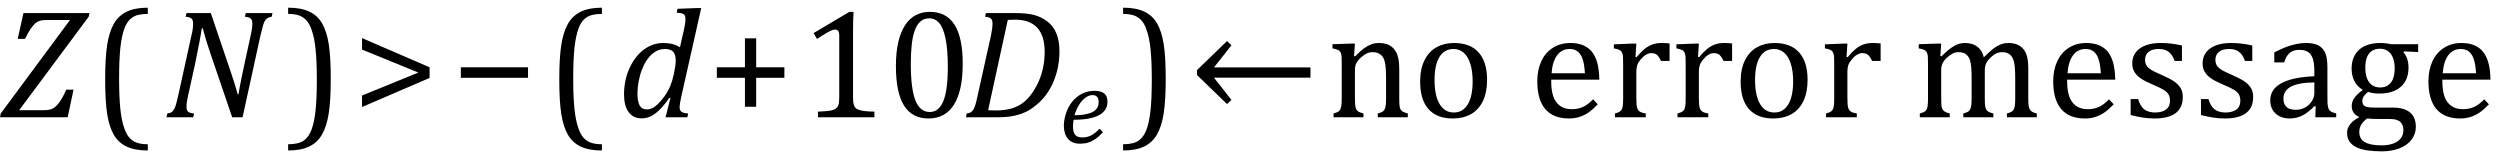 <?xml version="1.0" encoding="UTF-8" standalone="no"?><svg xmlns="http://www.w3.org/2000/svg" xmlns:xlink="http://www.w3.org/1999/xlink" stroke-dasharray="none" shape-rendering="auto" font-family="'Dialog'" width="319.813" text-rendering="auto" fill-opacity="1" contentScriptType="text/ecmascript" color-interpolation="auto" color-rendering="auto" preserveAspectRatio="xMidYMid meet" font-size="12" fill="black" stroke="black" image-rendering="auto" stroke-miterlimit="10" zoomAndPan="magnify" version="1.0" stroke-linecap="square" stroke-linejoin="miter" contentStyleType="text/css" font-style="normal" height="20" stroke-width="1" stroke-dashoffset="0" font-weight="normal" stroke-opacity="1" y="-5"><!--Converted from MathML using JEuclid--><defs id="genericDefs"/><g><g text-rendering="optimizeLegibility" transform="translate(0.141,15)" color-rendering="optimizeQuality" color-interpolation="linearRGB" image-rendering="optimizeQuality"><path d="M2.312 -0.906 L5.438 -0.906 Q5.875 -0.906 6.148 -0.961 Q6.422 -1.016 6.633 -1.133 Q6.844 -1.25 7.031 -1.43 Q7.219 -1.609 7.406 -1.852 Q7.594 -2.094 7.828 -2.5 Q8.062 -2.906 8.328 -3.531 L9.266 -3.531 L8.516 0 L-0.141 0 L-0.047 -0.484 L8.812 -12.438 L5.828 -12.438 Q5.406 -12.438 5.164 -12.391 Q4.922 -12.344 4.734 -12.25 Q4.547 -12.156 4.406 -12.039 Q4.266 -11.922 4.062 -11.68 Q3.859 -11.438 3.617 -11.055 Q3.375 -10.672 3.062 -10.031 L2.125 -10.031 L2.859 -13.328 L11.312 -13.328 L11.203 -12.859 L2.312 -0.906 Z" stroke="none"/></g><g text-rendering="optimizeLegibility" transform="translate(11.688,15)" color-rendering="optimizeQuality" color-interpolation="linearRGB" image-rendering="optimizeQuality"><path d="M7.219 4.25 Q5.562 4.25 4.508 3.75 Q3.453 3.25 2.867 2.234 Q2.281 1.219 2.023 -0.414 Q1.766 -2.047 1.766 -4.844 Q1.766 -7.625 2.023 -9.266 Q2.281 -10.906 2.867 -11.945 Q3.453 -12.984 4.508 -13.5 Q5.562 -14.016 7.219 -14.016 L7.219 -13.219 Q6.531 -13.219 6 -13.094 Q5.406 -12.953 4.984 -12.562 Q4.516 -12.141 4.234 -11.375 Q3.891 -10.469 3.719 -8.984 Q3.547 -7.406 3.547 -4.922 Q3.547 -2.719 3.695 -1.18 Q3.844 0.359 4.188 1.328 Q4.453 2.156 4.859 2.609 Q5.219 3.016 5.719 3.219 Q6.297 3.453 7.219 3.453 L7.219 4.25 Z" stroke="none"/></g><g text-rendering="optimizeLegibility" transform="translate(20.906,15)" color-rendering="optimizeQuality" color-interpolation="linearRGB" image-rendering="optimizeQuality"><path d="M13.953 -13.328 L13.844 -12.859 Q13.469 -12.781 13.305 -12.68 Q13.141 -12.578 13.008 -12.383 Q12.875 -12.188 12.75 -11.773 Q12.625 -11.359 12.406 -10.422 L10.125 0 L8.797 0 L5.938 -8.375 Q5.422 -9.891 5.031 -11.375 L4.906 -11.375 Q4.844 -10.875 4.578 -9.477 Q4.312 -8.078 4.031 -6.734 L3.172 -2.844 Q3.078 -2.438 3.016 -2.055 Q2.953 -1.672 2.953 -1.312 Q2.953 -0.875 3.18 -0.695 Q3.406 -0.516 3.922 -0.484 L3.812 0 L0.391 0 L0.5 -0.484 Q0.875 -0.531 1.055 -0.664 Q1.234 -0.797 1.367 -1.031 Q1.5 -1.266 1.602 -1.602 Q1.703 -1.938 1.922 -2.906 L3.578 -10.438 Q3.688 -10.844 3.742 -11.227 Q3.797 -11.609 3.797 -12 Q3.797 -12.469 3.562 -12.648 Q3.328 -12.828 2.844 -12.859 L2.953 -13.328 L6.062 -13.328 L8.641 -5.719 Q9.203 -4.078 9.5 -2.953 L9.609 -2.953 Q9.688 -3.547 9.969 -4.93 Q10.25 -6.312 10.484 -7.359 L11.156 -10.438 Q11.234 -10.75 11.305 -11.188 Q11.375 -11.625 11.375 -12 Q11.375 -12.469 11.141 -12.648 Q10.906 -12.828 10.422 -12.859 L10.531 -13.328 L13.953 -13.328 Z" stroke="none"/></g><g text-rendering="optimizeLegibility" transform="translate(36.438,15)" color-rendering="optimizeQuality" color-interpolation="linearRGB" image-rendering="optimizeQuality"><path d="M0.422 -14.016 Q2.078 -14.016 3.133 -13.516 Q4.188 -13.016 4.773 -12 Q5.359 -10.984 5.617 -9.352 Q5.875 -7.719 5.875 -4.922 Q5.875 -2.156 5.617 -0.508 Q5.359 1.141 4.773 2.18 Q4.188 3.219 3.133 3.734 Q2.078 4.25 0.422 4.25 L0.422 3.453 Q1.109 3.453 1.625 3.328 Q2.234 3.188 2.641 2.797 Q3.109 2.375 3.406 1.609 Q3.75 0.703 3.922 -0.781 Q4.094 -2.359 4.094 -4.844 Q4.094 -7.047 3.945 -8.586 Q3.797 -10.125 3.453 -11.094 Q3.188 -11.922 2.781 -12.375 Q2.406 -12.781 1.922 -12.984 Q1.344 -13.219 0.422 -13.219 L0.422 -14.016 Z" stroke="none"/></g><g text-rendering="optimizeLegibility" transform="translate(45.094,15)" color-rendering="optimizeQuality" color-interpolation="linearRGB" image-rendering="optimizeQuality"><path d="M1.219 -1.312 L1.219 -2.781 L8.422 -5.719 L1.219 -8.656 L1.219 -10.125 L9.859 -6.391 L9.859 -5.031 L1.219 -1.312 Z" stroke="none"/></g><g text-rendering="optimizeLegibility" transform="translate(57.719,15)" color-rendering="optimizeQuality" color-interpolation="linearRGB" image-rendering="optimizeQuality"><path d="M1.234 -5.047 L1.234 -6.391 L9.828 -6.391 L9.828 -5.047 L1.234 -5.047 Z" stroke="none"/></g><g text-rendering="optimizeLegibility" transform="translate(69.781,15)" color-rendering="optimizeQuality" color-interpolation="linearRGB" image-rendering="optimizeQuality"><path d="M7.219 4.25 Q5.562 4.25 4.508 3.75 Q3.453 3.25 2.867 2.234 Q2.281 1.219 2.023 -0.414 Q1.766 -2.047 1.766 -4.844 Q1.766 -7.625 2.023 -9.266 Q2.281 -10.906 2.867 -11.945 Q3.453 -12.984 4.508 -13.5 Q5.562 -14.016 7.219 -14.016 L7.219 -13.219 Q6.531 -13.219 6 -13.094 Q5.406 -12.953 4.984 -12.562 Q4.516 -12.141 4.234 -11.375 Q3.891 -10.469 3.719 -8.984 Q3.547 -7.406 3.547 -4.922 Q3.547 -2.719 3.695 -1.18 Q3.844 0.359 4.188 1.328 Q4.453 2.156 4.859 2.609 Q5.219 3.016 5.719 3.219 Q6.297 3.453 7.219 3.453 L7.219 4.25 Z" stroke="none"/></g><g text-rendering="optimizeLegibility" transform="translate(79,15)" color-rendering="optimizeQuality" color-interpolation="linearRGB" image-rendering="optimizeQuality"><path d="M8.5 -11.219 Q8.578 -11.531 8.633 -11.922 Q8.688 -12.312 8.688 -12.609 Q8.688 -12.906 8.586 -13.055 Q8.484 -13.203 8.281 -13.273 Q8.078 -13.344 7.562 -13.375 L7.672 -13.875 L10.125 -13.969 L10.703 -13.969 L8.172 -2.719 Q8.031 -2.094 7.984 -1.797 Q7.938 -1.5 7.938 -1.297 Q7.938 -0.891 8.164 -0.711 Q8.391 -0.531 9.031 -0.484 L8.938 0 L6.141 0 L6.766 -2.453 L6.625 -2.484 Q5.688 -1.125 4.852 -0.492 Q4.016 0.141 3.078 0.141 Q2 0.141 1.414 -0.664 Q0.828 -1.469 0.828 -2.938 Q0.828 -3.875 1.039 -4.82 Q1.25 -5.766 1.688 -6.609 Q2.125 -7.453 2.727 -8.094 Q3.328 -8.734 4.125 -9.117 Q4.922 -9.5 5.859 -9.5 Q6.453 -9.5 6.961 -9.383 Q7.469 -9.266 7.984 -8.953 L8.5 -11.219 ZM7.281 -5.953 Q7.438 -6.656 7.438 -7.281 Q7.438 -8.031 7.109 -8.383 Q6.781 -8.734 6.031 -8.734 Q5.625 -8.734 5.258 -8.602 Q4.891 -8.469 4.508 -8.164 Q4.125 -7.859 3.773 -7.359 Q3.422 -6.859 3.141 -6.148 Q2.859 -5.438 2.703 -4.617 Q2.547 -3.797 2.547 -3.031 Q2.547 -2.016 2.828 -1.508 Q3.109 -1 3.766 -1 Q4.062 -1 4.391 -1.141 Q4.719 -1.281 5.117 -1.648 Q5.516 -2.016 6.031 -2.719 Q6.484 -3.375 6.75 -4.016 Q7.016 -4.656 7.203 -5.531 L7.281 -5.953 Z" stroke="none"/></g><g text-rendering="optimizeLegibility" transform="translate(90.484,15)" color-rendering="optimizeQuality" color-interpolation="linearRGB" image-rendering="optimizeQuality"><path d="M6.25 -5.047 L6.25 -1.344 L4.812 -1.344 L4.812 -5.047 L1.219 -5.047 L1.219 -6.391 L4.812 -6.391 L4.812 -10.094 L6.25 -10.094 L6.25 -6.391 L9.859 -6.391 L9.859 -5.047 L6.25 -5.047 Z" stroke="none"/></g><g text-rendering="optimizeLegibility" transform="translate(102.344,15)" color-rendering="optimizeQuality" color-interpolation="linearRGB" image-rendering="optimizeQuality"><path d="M6.781 -2.547 Q6.781 -1.984 6.852 -1.695 Q6.922 -1.406 7.078 -1.227 Q7.234 -1.047 7.539 -0.945 Q7.844 -0.844 8.305 -0.789 Q8.766 -0.734 9.516 -0.719 L9.516 0 L2.297 0 L2.297 -0.719 Q3.375 -0.766 3.844 -0.844 Q4.312 -0.922 4.555 -1.094 Q4.797 -1.266 4.906 -1.562 Q5.016 -1.859 5.016 -2.547 L5.016 -10.469 Q5.016 -10.859 4.883 -11.039 Q4.75 -11.219 4.484 -11.219 Q4.172 -11.219 3.594 -10.898 Q3.016 -10.578 2.172 -10.016 L1.734 -10.766 L6.312 -13.484 L6.844 -13.484 Q6.781 -12.547 6.781 -10.891 L6.781 -2.547 ZM16.438 0.156 Q14.328 0.156 13.297 -1.508 Q12.266 -3.172 12.266 -6.547 Q12.266 -8.344 12.578 -9.648 Q12.891 -10.953 13.461 -11.812 Q14.031 -12.672 14.836 -13.078 Q15.641 -13.484 16.594 -13.484 Q18.719 -13.484 19.766 -11.836 Q20.812 -10.188 20.812 -6.844 Q20.812 -3.391 19.695 -1.617 Q18.578 0.156 16.438 0.156 ZM14.172 -6.844 Q14.172 -3.656 14.758 -2.164 Q15.344 -0.672 16.594 -0.672 Q17.766 -0.672 18.336 -2.078 Q18.906 -3.484 18.906 -6.422 Q18.906 -8.656 18.617 -10.055 Q18.328 -11.453 17.805 -12.055 Q17.281 -12.656 16.531 -12.656 Q15.859 -12.656 15.406 -12.258 Q14.953 -11.859 14.68 -11.109 Q14.406 -10.359 14.289 -9.273 Q14.172 -8.188 14.172 -6.844 Z" stroke="none"/></g><g text-rendering="optimizeLegibility" transform="translate(123.156,15)" color-rendering="optimizeQuality" color-interpolation="linearRGB" image-rendering="optimizeQuality"><path d="M6.672 -13.328 Q8.141 -13.328 9.062 -13.102 Q9.984 -12.875 10.781 -12.289 Q11.578 -11.703 11.977 -10.734 Q12.375 -9.766 12.375 -8.438 Q12.375 -7.125 12.07 -5.922 Q11.766 -4.719 11.203 -3.711 Q10.641 -2.703 9.844 -1.953 Q9.047 -1.203 8.305 -0.805 Q7.562 -0.406 6.648 -0.203 Q5.734 0 4.516 0 L0.406 0 L0.516 -0.484 Q0.891 -0.531 1.078 -0.664 Q1.266 -0.797 1.391 -1.031 Q1.516 -1.266 1.625 -1.602 Q1.734 -1.938 1.938 -2.906 L3.609 -10.438 Q3.703 -10.875 3.758 -11.289 Q3.812 -11.703 3.812 -12 Q3.812 -12.469 3.578 -12.648 Q3.344 -12.828 2.859 -12.859 L2.969 -13.328 L6.672 -13.328 ZM3.25 -0.906 Q3.531 -0.875 4.328 -0.875 Q5.312 -0.875 6.117 -1.086 Q6.922 -1.297 7.602 -1.773 Q8.281 -2.25 8.836 -3.039 Q9.391 -3.828 9.742 -4.641 Q10.094 -5.453 10.289 -6.391 Q10.484 -7.328 10.484 -8.375 Q10.484 -10.422 9.531 -11.453 Q8.578 -12.484 6.703 -12.484 Q6.266 -12.484 5.766 -12.453 L3.25 -0.906 Z" stroke="none"/></g><g text-rendering="optimizeLegibility" transform="translate(135.531,18.273)" color-rendering="optimizeQuality" color-interpolation="linearRGB" image-rendering="optimizeQuality"><path d="M5.562 -1.359 Q5.062 -0.812 4.594 -0.492 Q4.125 -0.172 3.664 -0.031 Q3.203 0.109 2.641 0.109 Q2.094 0.109 1.703 -0.062 Q1.312 -0.234 1.062 -0.539 Q0.812 -0.844 0.688 -1.266 Q0.562 -1.688 0.562 -2.188 Q0.562 -2.906 0.828 -3.75 Q1.094 -4.594 1.625 -5.258 Q2.156 -5.922 2.898 -6.289 Q3.641 -6.656 4.484 -6.656 Q5.312 -6.656 5.727 -6.32 Q6.141 -5.984 6.141 -5.266 Q6.141 -4.109 5.047 -3.531 Q3.953 -2.953 1.812 -2.953 Q1.734 -2.531 1.734 -2.062 Q1.734 -1.344 2.016 -1.016 Q2.297 -0.688 2.922 -0.688 Q3.562 -0.688 4.07 -0.961 Q4.578 -1.234 5.141 -1.812 L5.562 -1.359 ZM1.922 -3.531 Q2.562 -3.531 3.031 -3.602 Q3.5 -3.672 3.844 -3.781 Q4.188 -3.891 4.414 -4.047 Q4.641 -4.203 4.773 -4.391 Q4.906 -4.578 4.961 -4.789 Q5.016 -5 5.016 -5.219 Q5.016 -5.641 4.82 -5.875 Q4.625 -6.109 4.234 -6.109 Q3.766 -6.109 3.305 -5.766 Q2.844 -5.422 2.492 -4.836 Q2.141 -4.25 1.922 -3.531 Z" stroke="none"/></g><g text-rendering="optimizeLegibility" transform="translate(143.25,15)" color-rendering="optimizeQuality" color-interpolation="linearRGB" image-rendering="optimizeQuality"><path d="M0.422 -14.016 Q2.078 -14.016 3.133 -13.516 Q4.188 -13.016 4.773 -12 Q5.359 -10.984 5.617 -9.352 Q5.875 -7.719 5.875 -4.922 Q5.875 -2.156 5.617 -0.508 Q5.359 1.141 4.773 2.18 Q4.188 3.219 3.133 3.734 Q2.078 4.25 0.422 4.25 L0.422 3.453 Q1.109 3.453 1.625 3.328 Q2.234 3.188 2.641 2.797 Q3.109 2.375 3.406 1.609 Q3.75 0.703 3.922 -0.781 Q4.094 -2.359 4.094 -4.844 Q4.094 -7.047 3.945 -8.586 Q3.797 -10.125 3.453 -11.094 Q3.188 -11.922 2.781 -12.375 Q2.406 -12.781 1.922 -12.984 Q1.344 -13.219 0.422 -13.219 L0.422 -14.016 Z" stroke="none"/></g><g text-rendering="optimizeLegibility" transform="translate(152,15)" color-rendering="optimizeQuality" color-interpolation="linearRGB" image-rendering="optimizeQuality"><path d="M15.641 -5.062 L3.297 -5.062 L5.531 -2.219 L4.969 -1.688 L1.125 -5.406 L1.125 -6.031 L4.969 -9.75 L5.531 -9.203 L3.297 -6.375 L15.641 -6.375 L15.641 -5.062 Z" stroke="none"/></g><g text-rendering="optimizeLegibility" transform="translate(169.641,15)" color-rendering="optimizeQuality" color-interpolation="linearRGB" image-rendering="optimizeQuality"><path d="M10.453 0 L6.609 0 L6.609 -0.484 Q7 -0.594 7.164 -0.68 Q7.328 -0.766 7.438 -0.922 Q7.547 -1.078 7.609 -1.406 Q7.672 -1.734 7.672 -2.406 L7.672 -4.969 Q7.672 -5.641 7.633 -6.203 Q7.594 -6.766 7.5 -7.117 Q7.406 -7.469 7.281 -7.672 Q7.156 -7.875 6.969 -8.016 Q6.781 -8.156 6.547 -8.242 Q6.312 -8.328 5.938 -8.328 Q5.562 -8.328 5.219 -8.172 Q4.875 -8.016 4.461 -7.648 Q4.047 -7.281 3.867 -6.914 Q3.688 -6.547 3.688 -6.078 L3.688 -2.438 Q3.688 -1.609 3.766 -1.281 Q3.844 -0.953 4.062 -0.781 Q4.281 -0.609 4.781 -0.484 L4.781 0 L0.953 0 L0.953 -0.484 Q1.328 -0.594 1.492 -0.68 Q1.656 -0.766 1.766 -0.922 Q1.875 -1.078 1.938 -1.406 Q2 -1.734 2 -2.406 L2 -6.672 Q2 -7.297 1.984 -7.68 Q1.969 -8.062 1.852 -8.289 Q1.734 -8.516 1.492 -8.625 Q1.25 -8.734 0.812 -8.812 L0.812 -9.344 L3.094 -9.422 L3.688 -9.422 L3.578 -7.828 L3.719 -7.797 Q4.438 -8.531 4.883 -8.844 Q5.328 -9.156 5.781 -9.328 Q6.234 -9.5 6.75 -9.5 Q7.281 -9.5 7.695 -9.375 Q8.109 -9.25 8.422 -8.992 Q8.734 -8.734 8.945 -8.359 Q9.156 -7.984 9.258 -7.461 Q9.359 -6.938 9.359 -6.125 L9.359 -2.438 Q9.359 -1.766 9.398 -1.461 Q9.438 -1.156 9.531 -0.992 Q9.625 -0.828 9.812 -0.719 Q10 -0.609 10.453 -0.484 L10.453 0 ZM16.203 0.156 Q14.172 0.156 13.102 -1.039 Q12.031 -2.234 12.031 -4.578 Q12.031 -6.188 12.594 -7.305 Q13.156 -8.422 14.133 -8.961 Q15.109 -9.5 16.359 -9.5 Q18.438 -9.5 19.516 -8.289 Q20.594 -7.078 20.594 -4.797 Q20.594 -3.172 20.055 -2.062 Q19.516 -0.953 18.531 -0.398 Q17.547 0.156 16.203 0.156 ZM13.875 -4.781 Q13.875 -2.781 14.516 -1.695 Q15.156 -0.609 16.344 -0.609 Q17 -0.609 17.461 -0.93 Q17.922 -1.25 18.203 -1.789 Q18.484 -2.328 18.617 -3.031 Q18.75 -3.734 18.75 -4.516 Q18.75 -5.953 18.43 -6.898 Q18.109 -7.844 17.562 -8.289 Q17.016 -8.734 16.312 -8.734 Q15.125 -8.734 14.5 -7.711 Q13.875 -6.688 13.875 -4.781 ZM34.75 -1.656 Q34.125 -1 33.602 -0.633 Q33.078 -0.266 32.453 -0.055 Q31.828 0.156 31.078 0.156 Q29.062 0.156 28.039 -1.047 Q27.016 -2.25 27.016 -4.609 Q27.016 -6.062 27.539 -7.18 Q28.062 -8.297 29.031 -8.898 Q30 -9.5 31.25 -9.5 Q32.234 -9.5 32.93 -9.188 Q33.625 -8.875 34.039 -8.336 Q34.453 -7.797 34.688 -6.969 Q34.922 -6.141 34.953 -4.812 L28.797 -4.812 L28.797 -4.641 Q28.797 -3.484 29.055 -2.703 Q29.312 -1.922 29.906 -1.477 Q30.5 -1.031 31.438 -1.031 Q32.234 -1.031 32.875 -1.328 Q33.516 -1.625 34.156 -2.297 L34.75 -1.656 ZM33.109 -5.625 Q33.047 -6.688 32.844 -7.352 Q32.641 -8.016 32.234 -8.375 Q31.828 -8.734 31.156 -8.734 Q30.156 -8.734 29.555 -7.93 Q28.953 -7.125 28.844 -5.625 L33.109 -5.625 ZM39.578 -7.719 L39.719 -7.688 Q40.266 -8.344 40.719 -8.719 Q41.172 -9.094 41.703 -9.297 Q42.234 -9.5 42.922 -9.5 Q43.484 -9.5 43.938 -9.438 L43.938 -7.203 L42.844 -7.203 Q42.609 -7.719 42.344 -7.961 Q42.078 -8.203 41.609 -8.203 Q41.266 -8.203 40.922 -8 Q40.578 -7.797 40.25 -7.406 Q39.922 -7.016 39.805 -6.672 Q39.688 -6.328 39.688 -5.859 L39.688 -2.438 Q39.688 -1.547 39.789 -1.211 Q39.891 -0.875 40.141 -0.719 Q40.391 -0.562 40.891 -0.484 L40.891 0 L36.953 0 L36.953 -0.484 Q37.328 -0.594 37.492 -0.68 Q37.656 -0.766 37.773 -0.922 Q37.891 -1.078 37.945 -1.406 Q38 -1.734 38 -2.406 L38 -6.672 Q38 -7.297 37.984 -7.68 Q37.969 -8.062 37.852 -8.289 Q37.734 -8.516 37.492 -8.625 Q37.25 -8.734 36.812 -8.812 L36.812 -9.328 L39.094 -9.422 L39.688 -9.422 L39.578 -7.719 ZM47.578 -7.719 L47.719 -7.688 Q48.266 -8.344 48.719 -8.719 Q49.172 -9.094 49.703 -9.297 Q50.234 -9.5 50.922 -9.5 Q51.484 -9.5 51.938 -9.438 L51.938 -7.203 L50.844 -7.203 Q50.609 -7.719 50.344 -7.961 Q50.078 -8.203 49.609 -8.203 Q49.266 -8.203 48.922 -8 Q48.578 -7.797 48.25 -7.406 Q47.922 -7.016 47.805 -6.672 Q47.688 -6.328 47.688 -5.859 L47.688 -2.438 Q47.688 -1.547 47.789 -1.211 Q47.891 -0.875 48.141 -0.719 Q48.391 -0.562 48.891 -0.484 L48.891 0 L44.953 0 L44.953 -0.484 Q45.328 -0.594 45.492 -0.68 Q45.656 -0.766 45.773 -0.922 Q45.891 -1.078 45.945 -1.406 Q46 -1.734 46 -2.406 L46 -6.672 Q46 -7.297 45.984 -7.68 Q45.969 -8.062 45.852 -8.289 Q45.734 -8.516 45.492 -8.625 Q45.25 -8.734 44.812 -8.812 L44.812 -9.328 L47.094 -9.422 L47.688 -9.422 L47.578 -7.719 ZM57.203 0.156 Q55.172 0.156 54.102 -1.039 Q53.031 -2.234 53.031 -4.578 Q53.031 -6.188 53.594 -7.305 Q54.156 -8.422 55.133 -8.961 Q56.109 -9.5 57.359 -9.5 Q59.438 -9.5 60.516 -8.289 Q61.594 -7.078 61.594 -4.797 Q61.594 -3.172 61.055 -2.062 Q60.516 -0.953 59.531 -0.398 Q58.547 0.156 57.203 0.156 ZM54.875 -4.781 Q54.875 -2.781 55.516 -1.695 Q56.156 -0.609 57.344 -0.609 Q58 -0.609 58.461 -0.93 Q58.922 -1.25 59.203 -1.789 Q59.484 -2.328 59.617 -3.031 Q59.75 -3.734 59.75 -4.516 Q59.75 -5.953 59.43 -6.898 Q59.109 -7.844 58.562 -8.289 Q58.016 -8.734 57.312 -8.734 Q56.125 -8.734 55.5 -7.711 Q54.875 -6.688 54.875 -4.781 ZM66.578 -7.719 L66.719 -7.688 Q67.266 -8.344 67.719 -8.719 Q68.172 -9.094 68.703 -9.297 Q69.234 -9.5 69.922 -9.5 Q70.484 -9.5 70.938 -9.438 L70.938 -7.203 L69.844 -7.203 Q69.609 -7.719 69.344 -7.961 Q69.078 -8.203 68.609 -8.203 Q68.266 -8.203 67.922 -8 Q67.578 -7.797 67.25 -7.406 Q66.922 -7.016 66.805 -6.672 Q66.688 -6.328 66.688 -5.859 L66.688 -2.438 Q66.688 -1.547 66.789 -1.211 Q66.891 -0.875 67.141 -0.719 Q67.391 -0.562 67.891 -0.484 L67.891 0 L63.953 0 L63.953 -0.484 Q64.328 -0.594 64.492 -0.68 Q64.656 -0.766 64.773 -0.922 Q64.891 -1.078 64.945 -1.406 Q65 -1.734 65 -2.406 L65 -6.672 Q65 -7.297 64.984 -7.68 Q64.969 -8.062 64.852 -8.289 Q64.734 -8.516 64.492 -8.625 Q64.25 -8.734 63.812 -8.812 L63.812 -9.328 L66.094 -9.422 L66.688 -9.422 L66.578 -7.719 ZM78.578 -7.828 L78.719 -7.797 Q79.312 -8.375 79.688 -8.672 Q80.062 -8.969 80.414 -9.156 Q80.766 -9.344 81.07 -9.422 Q81.375 -9.5 81.703 -9.5 Q82.672 -9.5 83.289 -9.047 Q83.906 -8.594 84.141 -7.672 Q84.875 -8.406 85.328 -8.758 Q85.781 -9.109 86.258 -9.305 Q86.734 -9.5 87.281 -9.5 Q87.938 -9.5 88.406 -9.305 Q88.875 -9.109 89.203 -8.719 Q89.531 -8.328 89.68 -7.727 Q89.828 -7.125 89.828 -6.125 L89.828 -2.438 Q89.828 -1.703 89.883 -1.422 Q89.938 -1.141 90.031 -0.984 Q90.125 -0.828 90.305 -0.711 Q90.484 -0.594 90.922 -0.484 L90.922 0 L87.094 0 L87.094 -0.484 Q87.469 -0.594 87.633 -0.68 Q87.797 -0.766 87.914 -0.922 Q88.031 -1.078 88.094 -1.406 Q88.156 -1.734 88.156 -2.406 L88.156 -4.969 Q88.156 -5.797 88.109 -6.336 Q88.062 -6.875 87.969 -7.195 Q87.875 -7.516 87.75 -7.703 Q87.625 -7.891 87.453 -8.031 Q87.281 -8.172 87.062 -8.25 Q86.844 -8.328 86.469 -8.328 Q86.078 -8.328 85.742 -8.172 Q85.406 -8.016 85.008 -7.641 Q84.609 -7.266 84.438 -6.891 Q84.266 -6.516 84.266 -6 L84.266 -2.438 Q84.266 -1.703 84.312 -1.422 Q84.359 -1.141 84.453 -0.984 Q84.547 -0.828 84.727 -0.711 Q84.906 -0.594 85.359 -0.484 L85.359 0 L81.516 0 L81.516 -0.484 Q81.891 -0.594 82.062 -0.68 Q82.234 -0.766 82.344 -0.922 Q82.453 -1.078 82.516 -1.406 Q82.578 -1.734 82.578 -2.406 L82.578 -4.969 Q82.578 -5.828 82.531 -6.375 Q82.484 -6.922 82.383 -7.258 Q82.281 -7.594 82.117 -7.797 Q81.953 -8 81.789 -8.109 Q81.625 -8.219 81.398 -8.273 Q81.172 -8.328 80.891 -8.328 Q80.484 -8.328 80.133 -8.141 Q79.781 -7.953 79.414 -7.617 Q79.047 -7.281 78.867 -6.906 Q78.688 -6.531 78.688 -6.109 L78.688 -2.438 Q78.688 -1.891 78.711 -1.594 Q78.734 -1.297 78.805 -1.133 Q78.875 -0.969 78.969 -0.867 Q79.062 -0.766 79.242 -0.672 Q79.422 -0.578 79.781 -0.484 L79.781 0 L75.953 0 L75.953 -0.484 Q76.328 -0.594 76.492 -0.68 Q76.656 -0.766 76.773 -0.922 Q76.891 -1.078 76.945 -1.406 Q77 -1.734 77 -2.406 L77 -6.672 Q77 -7.297 76.984 -7.68 Q76.969 -8.062 76.852 -8.289 Q76.734 -8.516 76.492 -8.625 Q76.25 -8.734 75.812 -8.812 L75.812 -9.344 L78.094 -9.422 L78.688 -9.422 L78.578 -7.828 ZM100.75 -1.656 Q100.125 -1 99.602 -0.633 Q99.078 -0.266 98.453 -0.055 Q97.828 0.156 97.078 0.156 Q95.062 0.156 94.039 -1.047 Q93.016 -2.25 93.016 -4.609 Q93.016 -6.062 93.539 -7.18 Q94.062 -8.297 95.031 -8.898 Q96 -9.5 97.25 -9.5 Q98.234 -9.5 98.93 -9.188 Q99.625 -8.875 100.039 -8.336 Q100.453 -7.797 100.688 -6.969 Q100.922 -6.141 100.953 -4.812 L94.797 -4.812 L94.797 -4.641 Q94.797 -3.484 95.055 -2.703 Q95.312 -1.922 95.906 -1.477 Q96.5 -1.031 97.438 -1.031 Q98.234 -1.031 98.875 -1.328 Q99.516 -1.625 100.156 -2.297 L100.75 -1.656 ZM99.109 -5.625 Q99.047 -6.688 98.844 -7.352 Q98.641 -8.016 98.234 -8.375 Q97.828 -8.734 97.156 -8.734 Q96.156 -8.734 95.555 -7.93 Q94.953 -7.125 94.844 -5.625 L99.109 -5.625 ZM109.484 -7.203 L108.547 -7.203 Q108.344 -7.781 108.047 -8.117 Q107.75 -8.453 107.383 -8.594 Q107.016 -8.734 106.469 -8.734 Q105.688 -8.734 105.227 -8.367 Q104.766 -8 104.766 -7.359 Q104.766 -6.922 104.953 -6.625 Q105.141 -6.328 105.531 -6.078 Q105.922 -5.828 106.906 -5.406 Q107.906 -4.969 108.445 -4.609 Q108.984 -4.25 109.289 -3.773 Q109.594 -3.297 109.594 -2.625 Q109.594 -1.859 109.336 -1.328 Q109.078 -0.797 108.594 -0.469 Q108.109 -0.141 107.453 0.008 Q106.797 0.156 106.016 0.156 Q105.188 0.156 104.422 0.031 Q103.656 -0.094 102.922 -0.281 L102.922 -2.328 L103.875 -2.328 Q104.141 -1.422 104.656 -1.016 Q105.172 -0.609 106.078 -0.609 Q106.438 -0.609 106.773 -0.688 Q107.109 -0.766 107.375 -0.938 Q107.641 -1.109 107.797 -1.398 Q107.953 -1.688 107.953 -2.125 Q107.953 -2.625 107.758 -2.938 Q107.562 -3.25 107.148 -3.508 Q106.734 -3.766 105.703 -4.203 Q104.812 -4.578 104.273 -4.93 Q103.734 -5.281 103.43 -5.758 Q103.125 -6.234 103.125 -6.891 Q103.125 -7.703 103.562 -8.289 Q104 -8.875 104.82 -9.188 Q105.641 -9.5 106.734 -9.5 Q107.375 -9.5 107.977 -9.438 Q108.578 -9.375 109.484 -9.188 L109.484 -7.203 ZM118.484 -7.203 L117.547 -7.203 Q117.344 -7.781 117.047 -8.117 Q116.75 -8.453 116.383 -8.594 Q116.016 -8.734 115.469 -8.734 Q114.688 -8.734 114.227 -8.367 Q113.766 -8 113.766 -7.359 Q113.766 -6.922 113.953 -6.625 Q114.141 -6.328 114.531 -6.078 Q114.922 -5.828 115.906 -5.406 Q116.906 -4.969 117.445 -4.609 Q117.984 -4.25 118.289 -3.773 Q118.594 -3.297 118.594 -2.625 Q118.594 -1.859 118.336 -1.328 Q118.078 -0.797 117.594 -0.469 Q117.109 -0.141 116.453 0.008 Q115.797 0.156 115.016 0.156 Q114.188 0.156 113.422 0.031 Q112.656 -0.094 111.922 -0.281 L111.922 -2.328 L112.875 -2.328 Q113.141 -1.422 113.656 -1.016 Q114.172 -0.609 115.078 -0.609 Q115.438 -0.609 115.773 -0.688 Q116.109 -0.766 116.375 -0.938 Q116.641 -1.109 116.797 -1.398 Q116.953 -1.688 116.953 -2.125 Q116.953 -2.625 116.758 -2.938 Q116.562 -3.25 116.148 -3.508 Q115.734 -3.766 114.703 -4.203 Q113.812 -4.578 113.273 -4.93 Q112.734 -5.281 112.43 -5.758 Q112.125 -6.234 112.125 -6.891 Q112.125 -7.703 112.562 -8.289 Q113 -8.875 113.82 -9.188 Q114.641 -9.5 115.734 -9.5 Q116.375 -9.5 116.977 -9.438 Q117.578 -9.375 118.484 -9.188 L118.484 -7.203 ZM126.594 -1.391 L126.453 -1.438 Q125.594 -0.562 124.852 -0.203 Q124.109 0.156 123.266 0.156 Q122.516 0.156 121.953 -0.133 Q121.391 -0.422 121.086 -0.945 Q120.781 -1.469 120.781 -2.156 Q120.781 -3.578 122.195 -4.352 Q123.609 -5.125 126.422 -5.25 L126.422 -5.891 Q126.422 -6.906 126.227 -7.492 Q126.031 -8.078 125.617 -8.352 Q125.203 -8.625 124.5 -8.625 Q123.734 -8.625 123.266 -8.227 Q122.797 -7.828 122.562 -7.016 L121.297 -7.016 L121.297 -8.297 Q122.234 -8.781 122.859 -9.008 Q123.484 -9.234 124.109 -9.367 Q124.734 -9.5 125.375 -9.5 Q126.344 -9.5 126.93 -9.195 Q127.516 -8.891 127.805 -8.258 Q128.094 -7.625 128.094 -6.344 L128.094 -2.938 Q128.094 -2.219 128.102 -1.922 Q128.109 -1.625 128.164 -1.367 Q128.219 -1.109 128.312 -0.961 Q128.406 -0.812 128.602 -0.703 Q128.797 -0.594 129.219 -0.484 L129.219 0 L126.547 0 L126.594 -1.391 ZM126.422 -4.453 Q124.438 -4.438 123.453 -3.93 Q122.469 -3.422 122.469 -2.391 Q122.469 -1.844 122.695 -1.516 Q122.922 -1.188 123.266 -1.07 Q123.609 -0.953 124.078 -0.953 Q124.734 -0.953 125.281 -1.273 Q125.828 -1.594 126.125 -2.094 Q126.422 -2.594 126.422 -3.078 L126.422 -4.453 ZM139.703 -8.344 L137.906 -8.422 L137.812 -8.312 Q138.109 -8.016 138.289 -7.492 Q138.469 -6.969 138.469 -6.359 Q138.469 -4.766 137.484 -3.898 Q136.5 -3.031 134.703 -3.031 Q133.891 -3.031 133.297 -3.25 Q132.562 -2.672 132.562 -2.125 Q132.562 -1.766 132.703 -1.578 Q132.844 -1.391 133.172 -1.312 Q133.5 -1.234 134.156 -1.234 L136.5 -1.234 Q137.547 -1.234 138.195 -0.914 Q138.844 -0.594 139.125 -0.055 Q139.406 0.484 139.406 1.219 Q139.406 2.125 138.875 2.844 Q138.344 3.562 137.352 3.961 Q136.359 4.359 135.031 4.359 Q134.047 4.359 133.227 4.242 Q132.406 4.125 131.828 3.852 Q131.25 3.578 130.93 3.125 Q130.609 2.672 130.609 1.984 Q130.609 1.375 131.023 0.867 Q131.438 0.359 132.188 -0.016 Q131.734 -0.203 131.469 -0.562 Q131.203 -0.922 131.203 -1.422 Q131.203 -1.969 131.516 -2.438 Q131.828 -2.906 132.625 -3.5 Q131.922 -3.906 131.555 -4.609 Q131.188 -5.312 131.188 -6.219 Q131.188 -7.047 131.461 -7.672 Q131.734 -8.297 132.227 -8.703 Q132.719 -9.109 133.398 -9.305 Q134.078 -9.5 134.859 -9.5 Q135.562 -9.5 136.25 -9.344 L139.703 -9.344 L139.703 -8.344 ZM132.938 -6.375 Q132.938 -5.141 133.43 -4.477 Q133.922 -3.812 134.859 -3.812 Q135.359 -3.812 135.711 -4.008 Q136.062 -4.203 136.281 -4.531 Q136.5 -4.859 136.602 -5.297 Q136.703 -5.734 136.703 -6.219 Q136.703 -7.078 136.461 -7.648 Q136.219 -8.219 135.797 -8.492 Q135.375 -8.766 134.828 -8.766 Q133.906 -8.766 133.422 -8.148 Q132.938 -7.531 132.938 -6.375 ZM133.172 0.156 Q132.672 0.531 132.422 0.945 Q132.172 1.359 132.172 1.891 Q132.172 2.766 132.875 3.18 Q133.578 3.594 135.016 3.594 Q135.891 3.594 136.523 3.359 Q137.156 3.125 137.484 2.688 Q137.812 2.25 137.812 1.656 Q137.812 1.391 137.742 1.133 Q137.672 0.875 137.484 0.664 Q137.297 0.453 136.945 0.336 Q136.594 0.219 136.031 0.219 L134.578 0.219 Q133.781 0.219 133.172 0.156 ZM148.75 -1.656 Q148.125 -1 147.602 -0.633 Q147.078 -0.266 146.453 -0.055 Q145.828 0.156 145.078 0.156 Q143.062 0.156 142.039 -1.047 Q141.016 -2.25 141.016 -4.609 Q141.016 -6.062 141.539 -7.18 Q142.062 -8.297 143.031 -8.898 Q144 -9.5 145.25 -9.5 Q146.234 -9.5 146.93 -9.188 Q147.625 -8.875 148.039 -8.336 Q148.453 -7.797 148.688 -6.969 Q148.922 -6.141 148.953 -4.812 L142.797 -4.812 L142.797 -4.641 Q142.797 -3.484 143.055 -2.703 Q143.312 -1.922 143.906 -1.477 Q144.5 -1.031 145.438 -1.031 Q146.234 -1.031 146.875 -1.328 Q147.516 -1.625 148.156 -2.297 L148.75 -1.656 ZM147.109 -5.625 Q147.047 -6.688 146.844 -7.352 Q146.641 -8.016 146.234 -8.375 Q145.828 -8.734 145.156 -8.734 Q144.156 -8.734 143.555 -7.93 Q142.953 -7.125 142.844 -5.625 L147.109 -5.625 Z" stroke="none"/></g></g></svg>